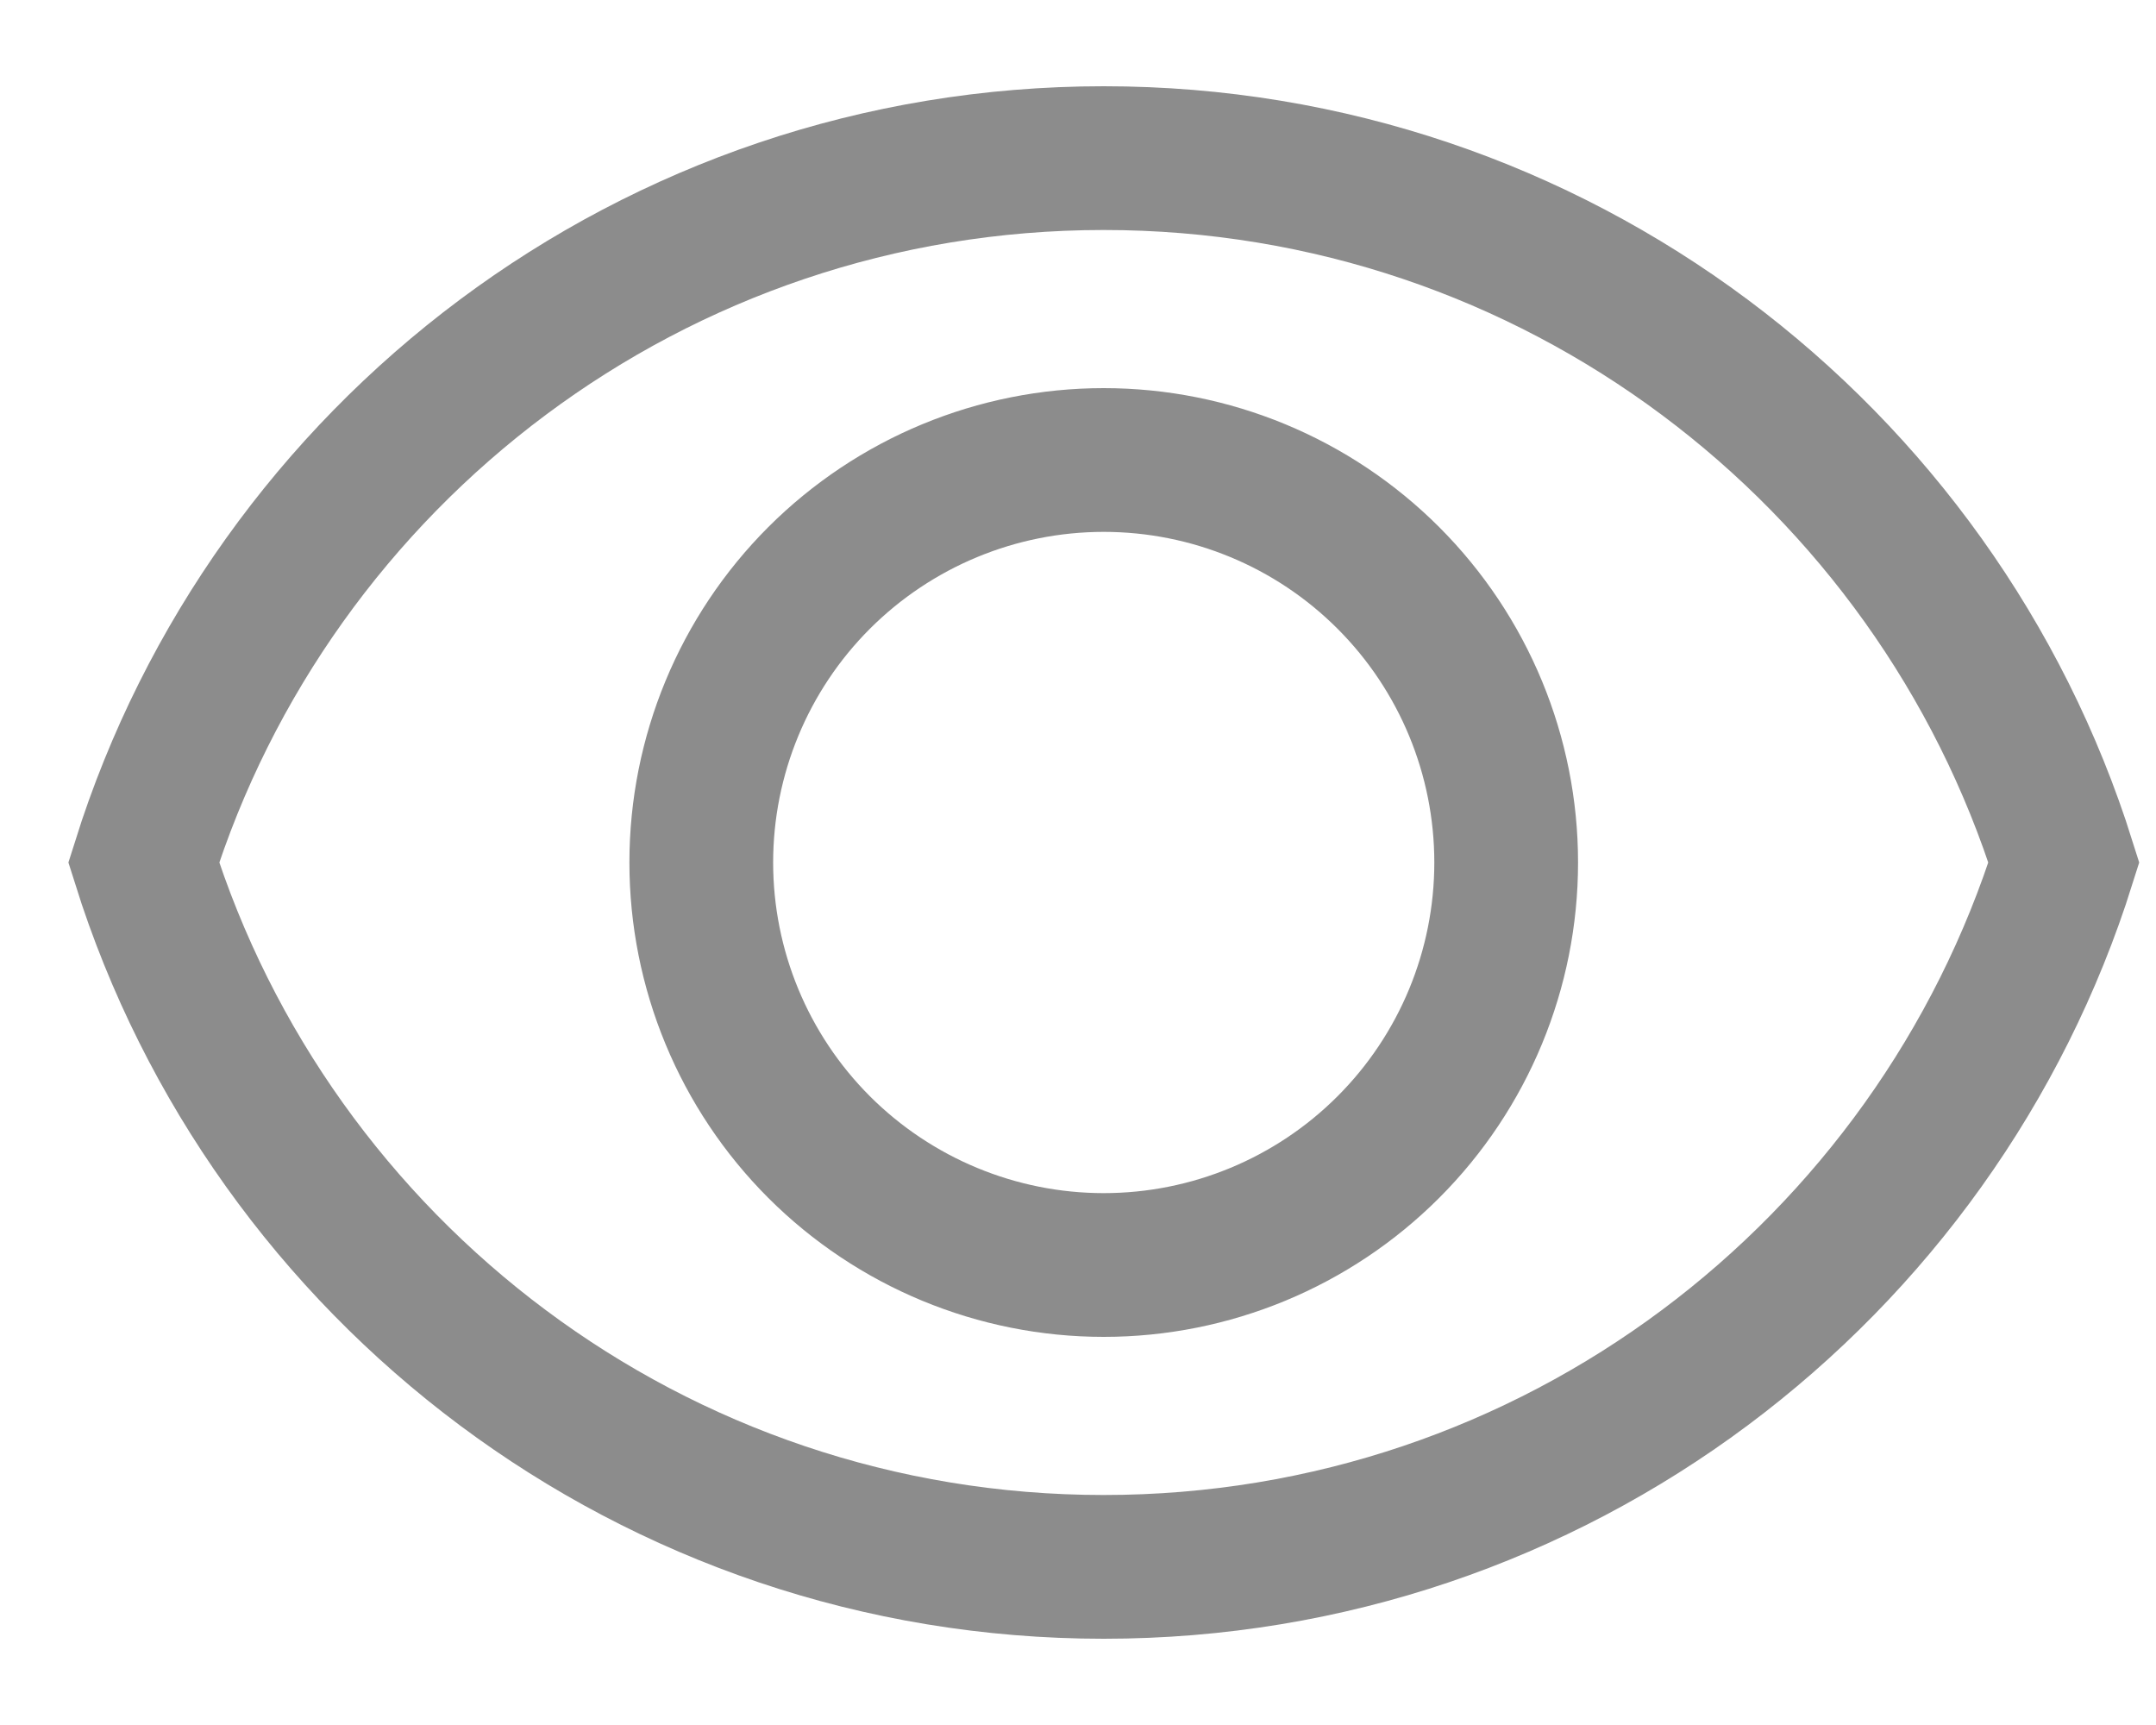 <svg width="15" height="12" viewBox="0 0 15 12" fill="none" xmlns="http://www.w3.org/2000/svg">
<path fill-rule="evenodd" clip-rule="evenodd" d="M1 6C1.892 3.16 4.545 1.1 7.679 1.1C10.814 1.1 13.467 3.16 14.359 6C13.467 8.84 10.814 10.9 7.679 10.9C4.545 10.9 1.892 8.84 1 6ZM10.479 6C10.479 6.743 10.184 7.455 9.659 7.98C9.134 8.505 8.422 8.8 7.679 8.8C6.937 8.8 6.225 8.505 5.699 7.98C5.174 7.455 4.879 6.743 4.879 6C4.879 5.257 5.174 4.545 5.699 4.02C6.225 3.495 6.937 3.2 7.679 3.2C8.422 3.2 9.134 3.495 9.659 4.02C10.184 4.545 10.479 5.257 10.479 6V6Z" stroke="#8C8C8C"/>
</svg>

